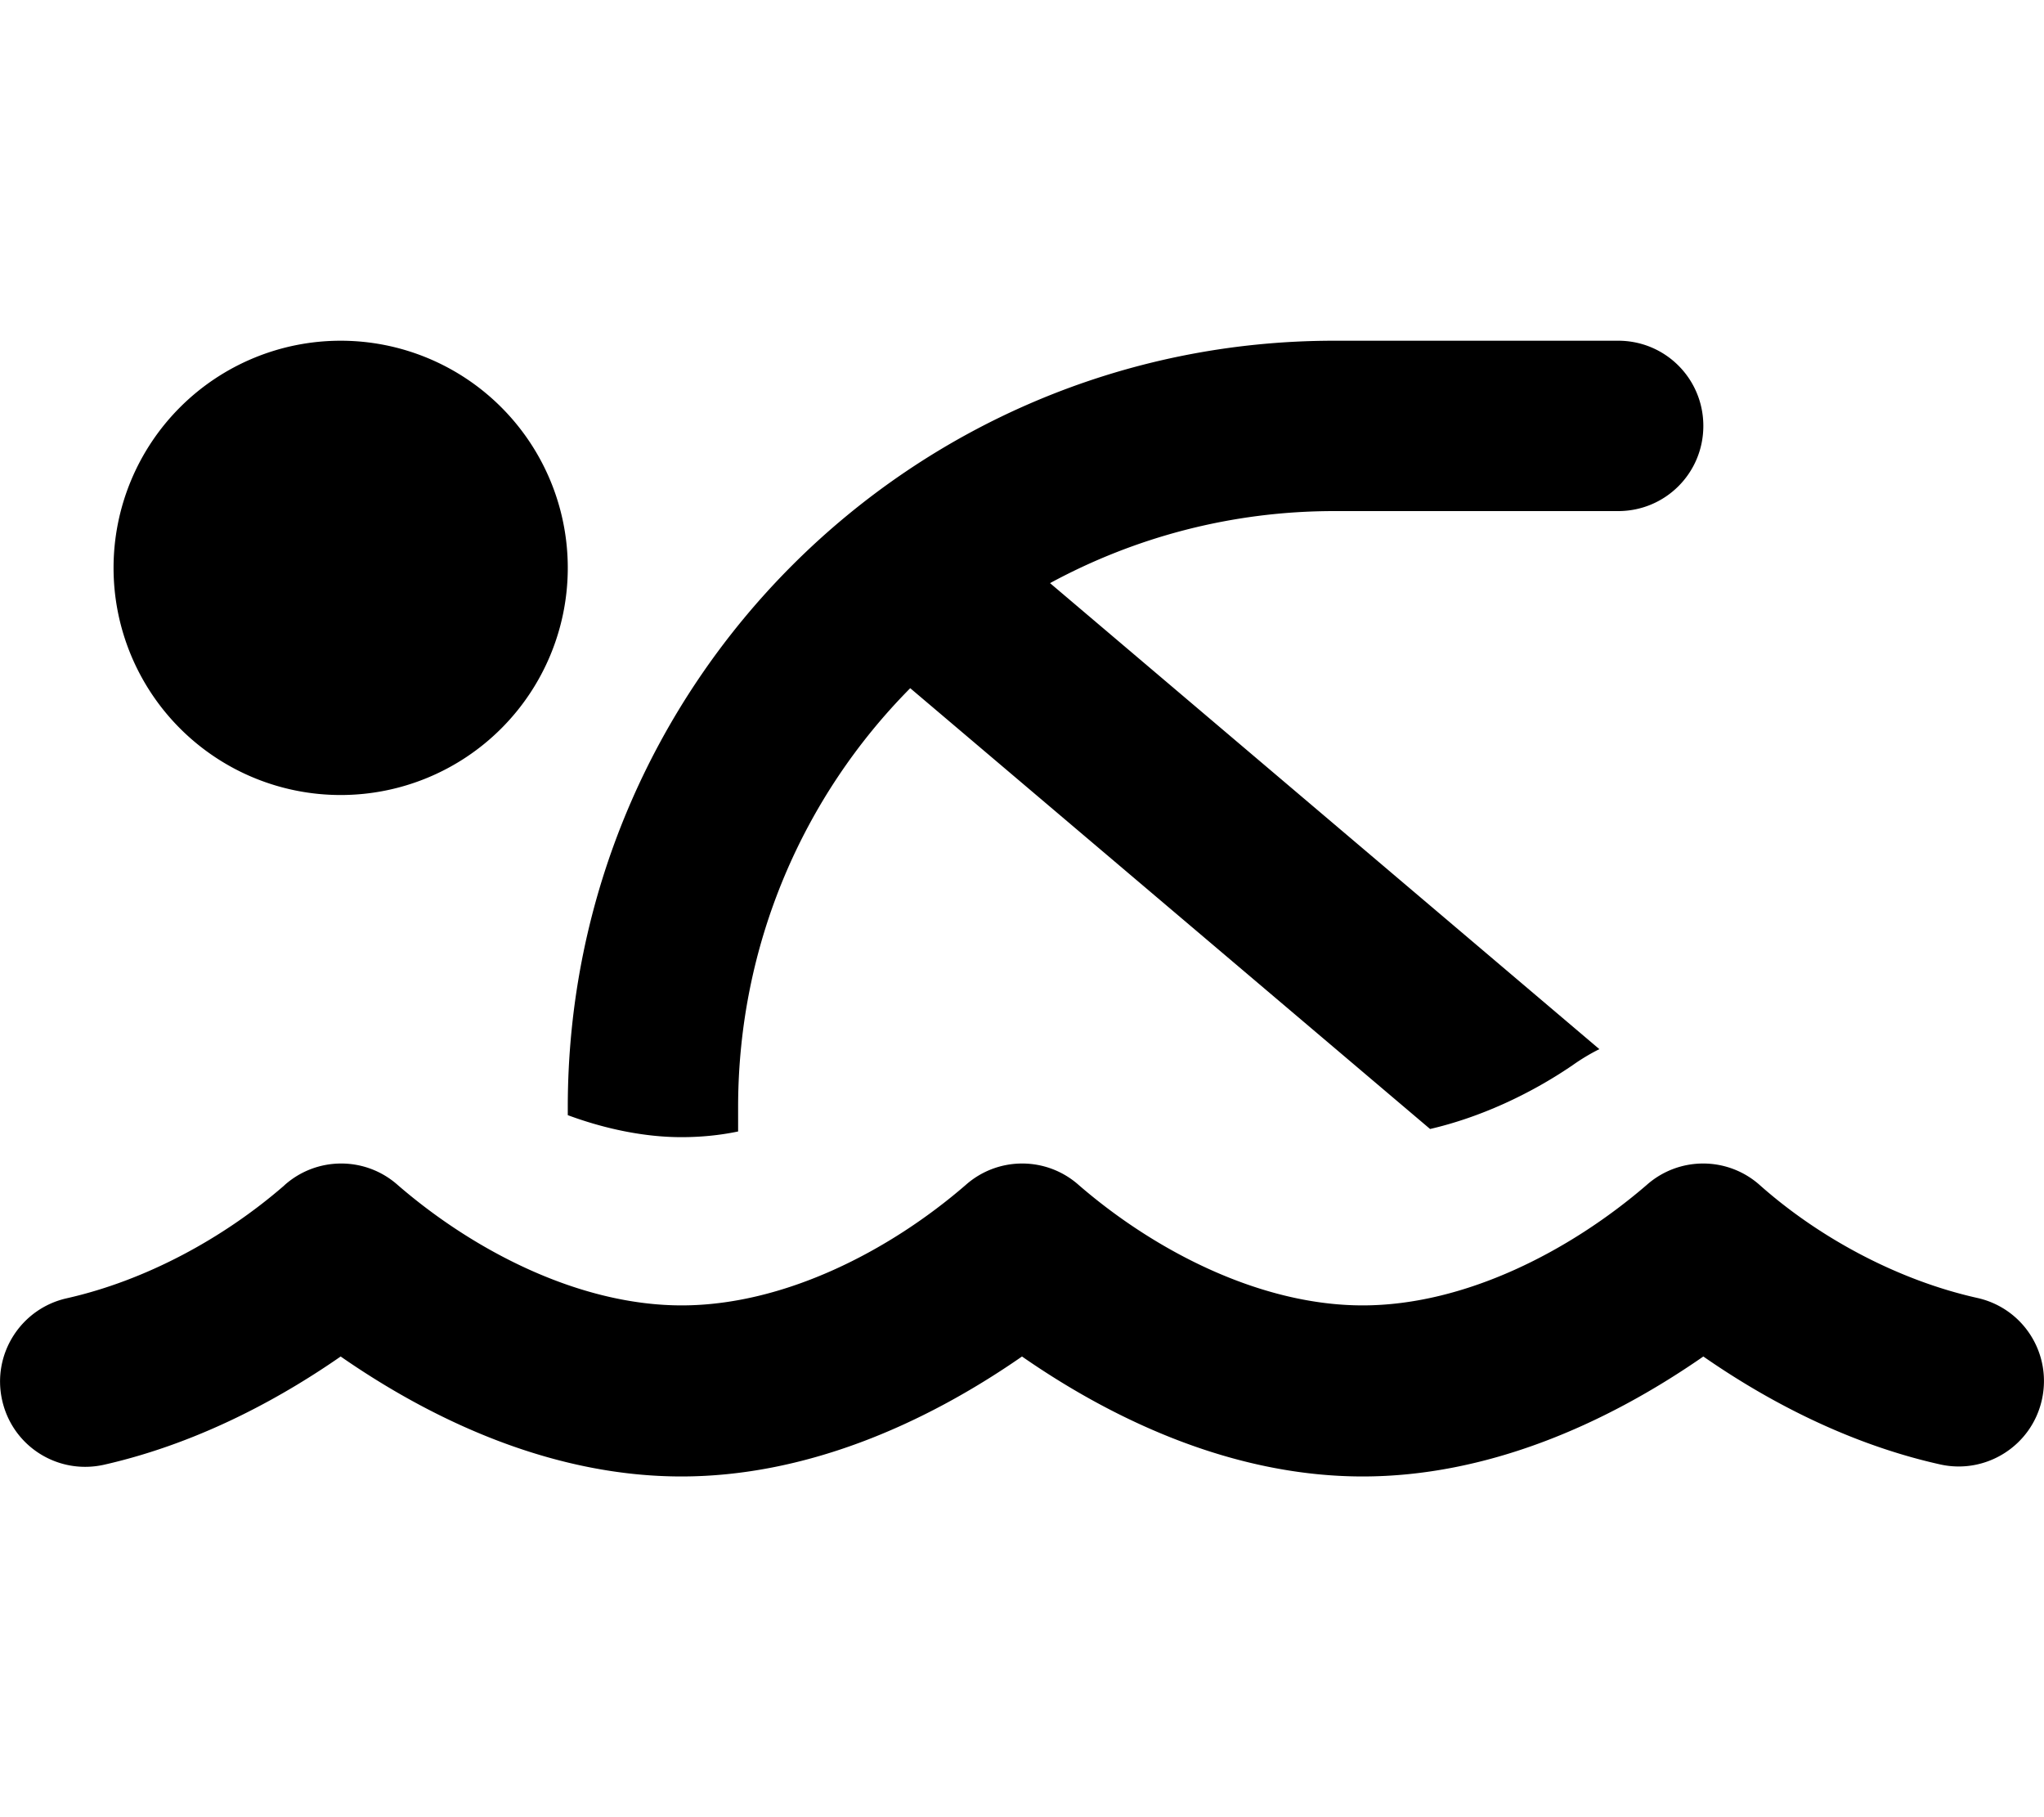 <svg xmlns="http://www.w3.org/2000/svg" viewBox="0 0 576 512"><!--! Font Awesome Pro 6.5.0 by @fontawesome - https://fontawesome.com License - https://fontawesome.com/license (Commercial License) Copyright 2023 Fonticons, Inc. --><path d="M32 160a64 64 0 1 0 128 0A64 64 0 1 0 32 160zM80 334.1C62.8 349 41 360.8 18.8 365.8C5.9 368.7-2.3 381.5 .6 394.5s15.7 21.1 28.7 18.2C58 406.2 81.6 392.2 96 382.2c28.1 19.5 61.4 33.8 96 33.8s67.9-14.3 96-33.8c28.1 19.5 61.4 33.8 96 33.8s67.9-14.3 96-33.8c14.4 10 38 24 66.7 30.4c12.9 2.9 25.8-5.2 28.7-18.2s-5.2-25.8-18.2-28.7c-22-4.9-44.3-16.7-61.3-31.8c-9.1-8.1-22.8-8.1-31.9 0c-21.6 18.6-51.2 33.9-80 33.9s-58.5-15.3-80-33.9c-9.1-8.1-22.8-8.1-31.9 0c-21.5 18.6-51.2 33.9-80 33.9s-58.5-15.3-80-33.9c-9.1-8.1-22.8-8.1-31.9 0zM256.5 193.9L403 318.1c13.8-3.2 27.9-9.6 40.2-18c2.4-1.7 4.9-3.2 7.5-4.5L295.9 164.3C319.7 151.4 347 144 376 144h80c13.3 0 24-10.7 24-24s-10.7-24-24-24H376c-119.3 0-216 96.7-216 216v2.2c10.8 4 21.9 6.2 32 6.2c5.4 0 10.7-.5 16-1.6V312c0-46.1 18.5-87.8 48.5-118.1z"/></svg>
